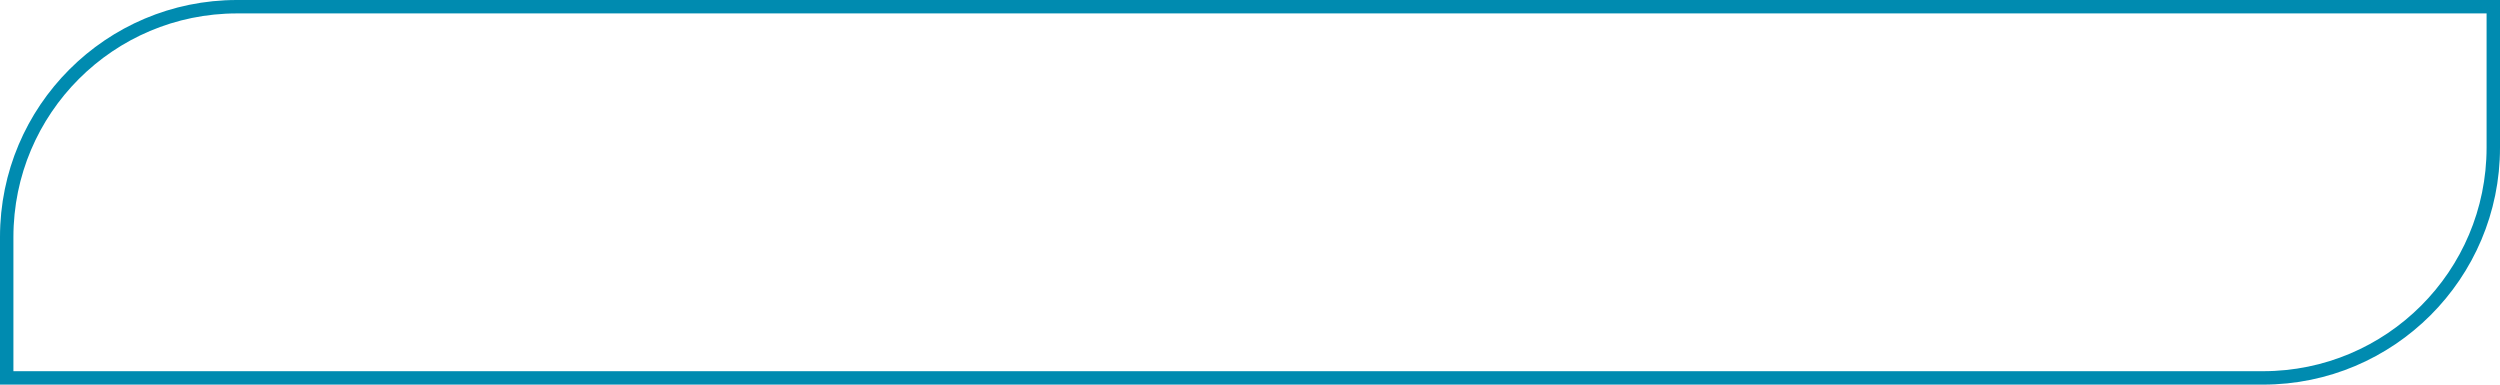 <?xml version="1.0" encoding="UTF-8"?> <svg xmlns="http://www.w3.org/2000/svg" width="559" height="86" viewBox="0 0 559 86" fill="none"> <path d="M557.5 3V1.5H556H53C24.557 1.5 1.5 24.557 1.5 53V83V84.5H3H506C534.443 84.5 557.5 61.443 557.5 33V3Z" stroke="#008BB0" stroke-width="3"></path> </svg> 